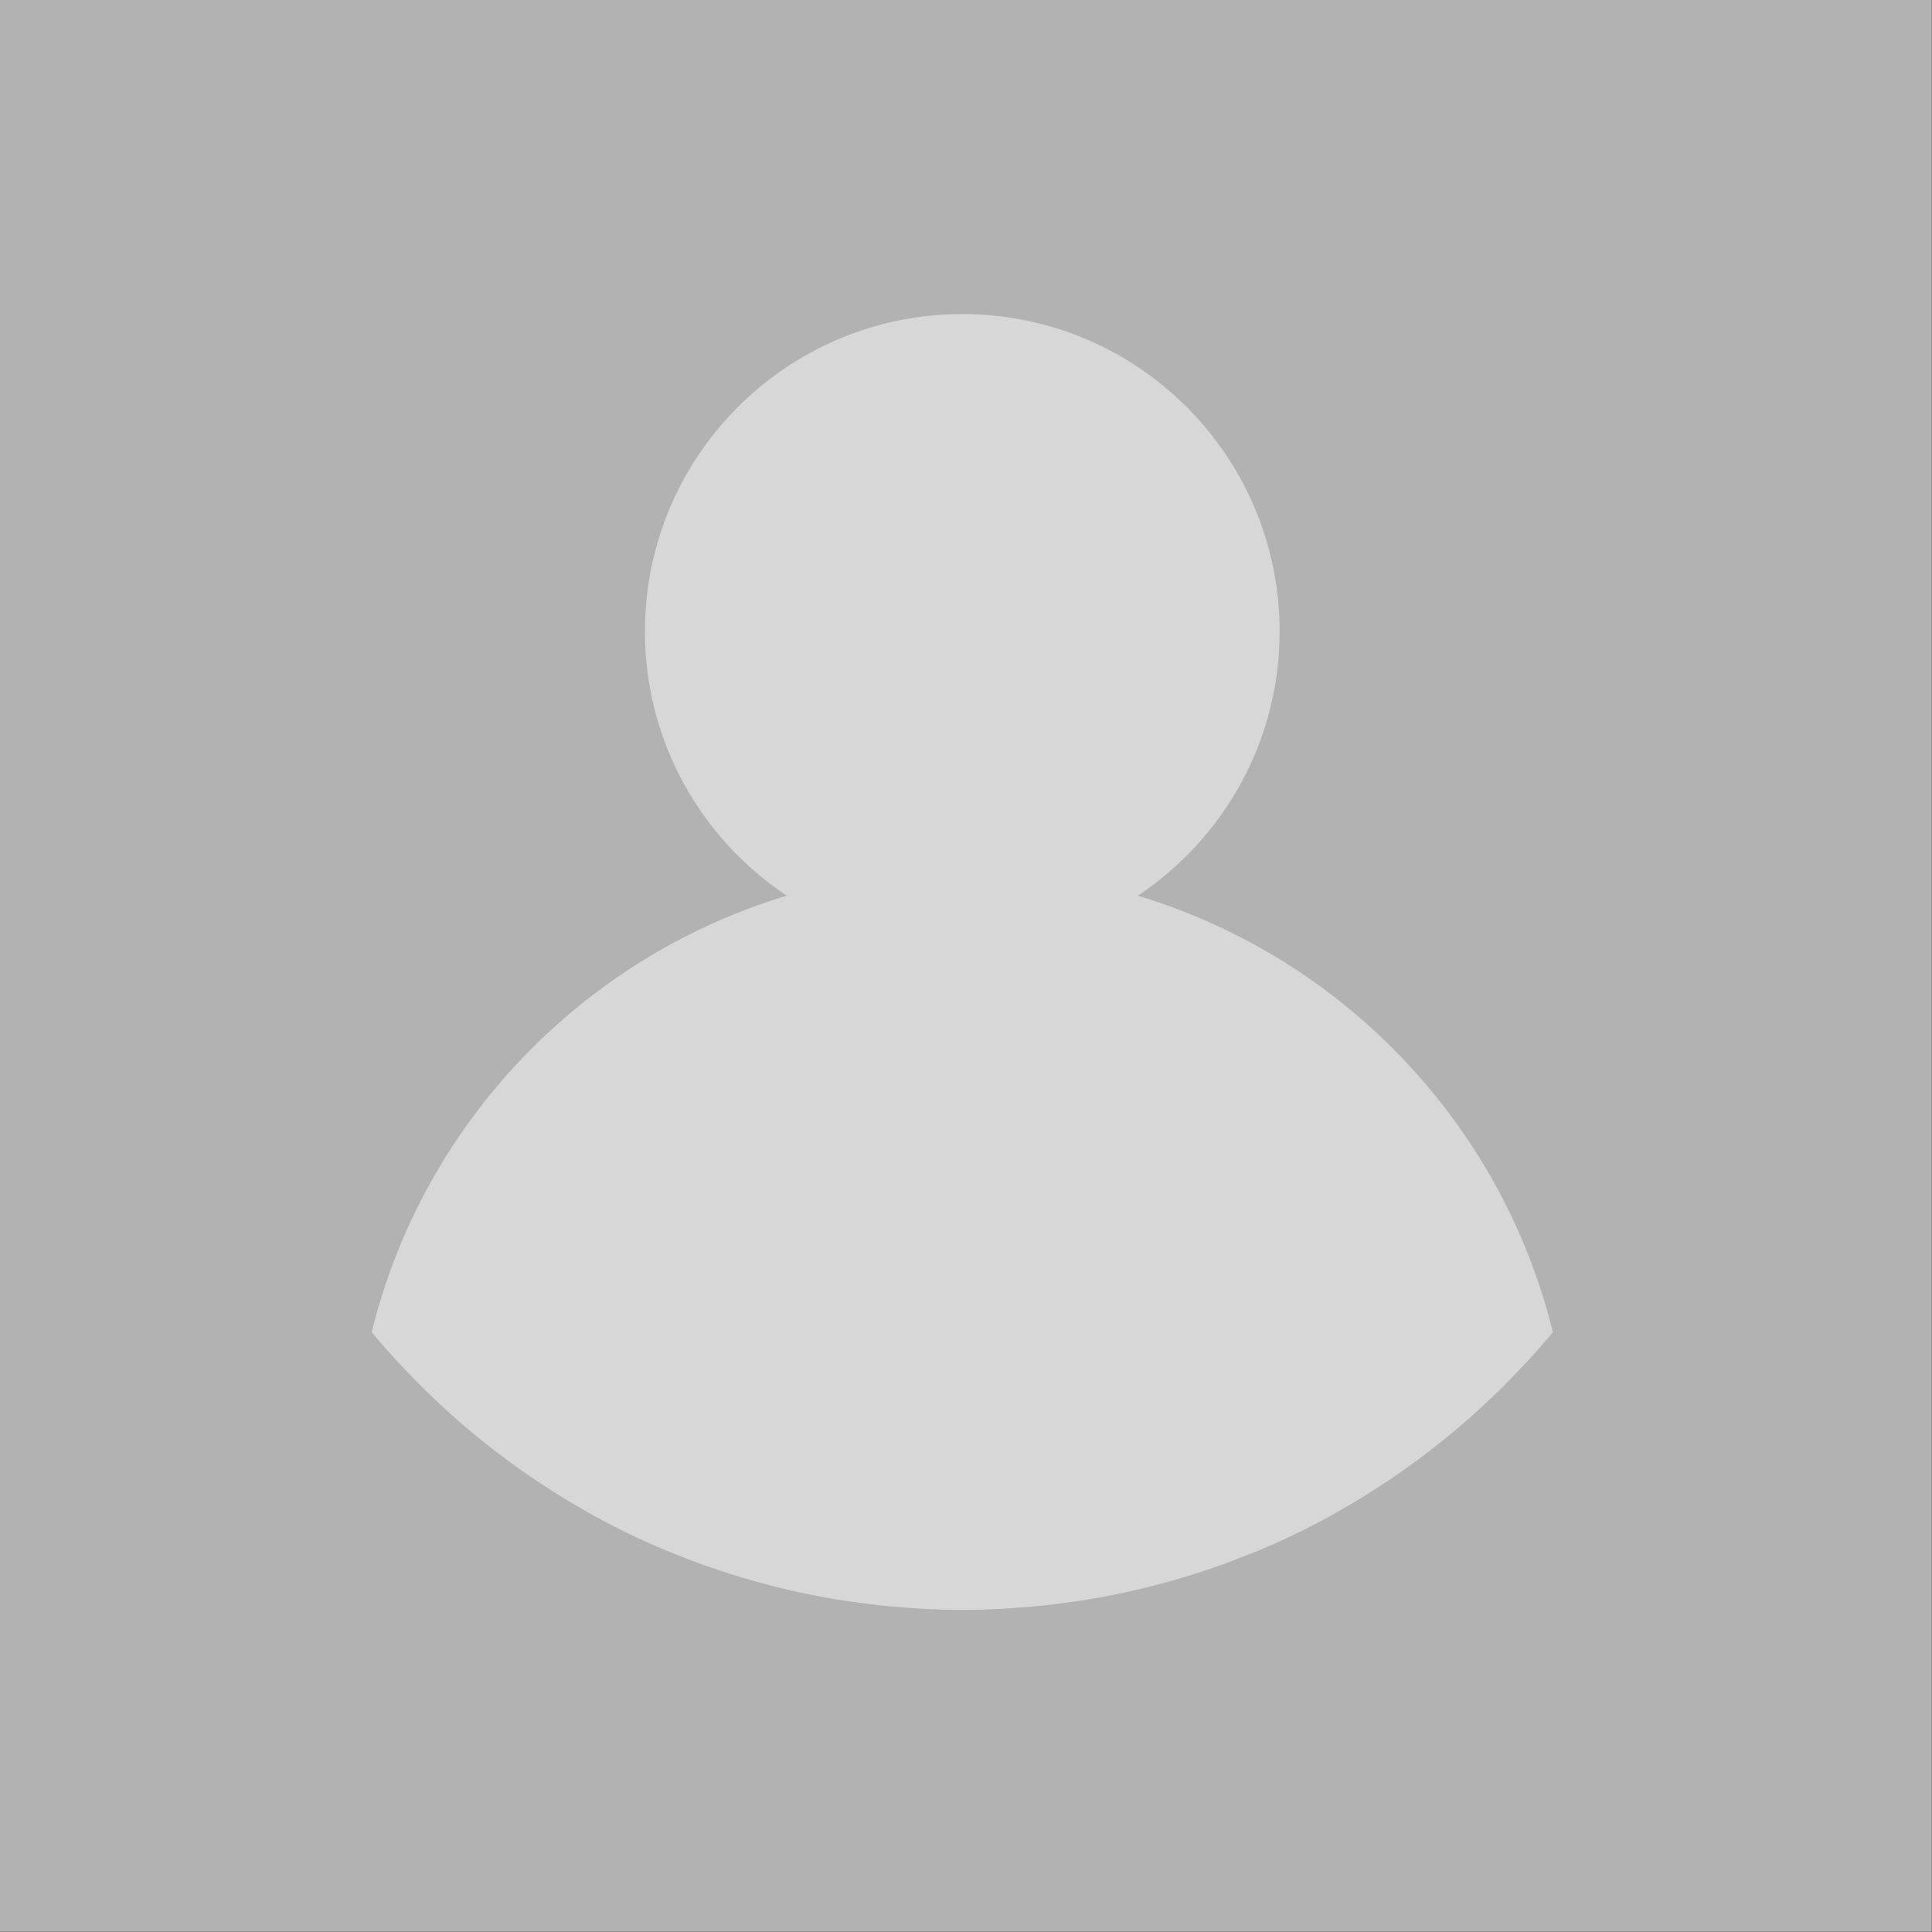 <?xml version="1.0" encoding="UTF-8" standalone="no"?>
<svg
   version="1.1"
   id="Capa_1"
   x="0px"
   y="0px"
   viewBox="0 0 300 300"
   xml:space="preserve"
   width="300"
   height="300"
   sodipodi:docname="login-sign-up.svg"
   inkscape:export-filename="..\..\..\..\..\..\..\..\..\Users\kieran.hunter\Desktop\login-sign-up.svg"
   inkscape:export-xdpi="61.497562"
   inkscape:export-ydpi="61.497562"
   inkscape:version="1.3.2 (091e20e, 2023-11-25, custom)"
   xmlns:inkscape="http://www.inkscape.org/namespaces/inkscape"
   xmlns:sodipodi="http://sodipodi.sourceforge.net/DTD/sodipodi-0.dtd"
   xmlns="http://www.w3.org/2000/svg"
   xmlns:svg="http://www.w3.org/2000/svg"><rect x="0" y="0" width="300" height="300" fill="#333333" stroke="none"/><sodipodi:namedview
   id="namedview1"
   pagecolor="#ffffff"
   bordercolor="#000000"
   borderopacity="0.25"
   inkscape:showpageshadow="2"
   inkscape:pageopacity="0.0"
   inkscape:pagecheckerboard="0"
   inkscape:deskcolor="#d1d1d1"
   inkscape:zoom="1.2651306"
   inkscape:cx="199.58413"
   inkscape:cy="302.34032"
   inkscape:window-width="2560"
   inkscape:window-height="1377"
   inkscape:window-x="-8"
   inkscape:window-y="32"
   inkscape:window-maximized="1"
   inkscape:current-layer="Capa_1" /><defs
   id="defs107" />
<rect
   style="fill:#b2b2b2;fill-opacity:1;stroke:none;stroke-width:1.285"
   id="rect1"
   width="299.969"
   height="299.969"
   x="0"
   y="0" /><g
   id="g6"
   transform="matrix(0.643,0,0,0.643,0,0.505)">
	<path
   style="fill:#f9ede0"
   d="m 305.872,451.92 c -2.416,0.816 -4.848,1.608 -7.296,2.336 2.456,-0.736 4.88,-1.528 7.296,-2.336 z"
   id="path2" />
	<path
   style="fill:#f9ede0"
   d="m 317.992,447.472 c -2.608,1.04 -5.216,2.064 -7.872,3.008 2.656,-0.952 5.272,-1.968 7.872,-3.008 z"
   id="path4" />
</g>


<path
   style="fill:#d7d7d7;fill-opacity:1;stroke-width:0.513"
   d="m 176.68,139.084 c 13.268,-8.833 22.019,-23.907 22.019,-41.039 0,-27.213 -22.064,-49.277 -49.277,-49.277 -27.213,0 -49.277,22.064 -49.277,49.277 0,17.132 8.751,32.207 22.019,41.039 0,0 0.004,0.004 0.008,0.004 -0.004,0 -0.004,-0.004 -0.004,-0.004 -31.759,9.572 -56.488,35.348 -64.45,67.776 l 0.004,0.004 c 1.298,1.565 2.645,3.092 4.02,4.591 0.333,0.365 0.682,0.715 1.022,1.072 1.059,1.125 2.131,2.234 3.232,3.318 0.456,0.448 0.92,0.879 1.384,1.318 1.018,0.969 2.049,1.926 3.1,2.858 0.522,0.46 1.051,0.916 1.577,1.367 1.031,0.883 2.074,1.749 3.137,2.595 0.558,0.448 1.121,0.887 1.684,1.326 1.076,0.829 2.168,1.634 3.273,2.423 0.571,0.407 1.133,0.821 1.712,1.22 1.166,0.805 2.353,1.577 3.548,2.341 0.538,0.341 1.064,0.694 1.606,1.031 1.38,0.85 2.784,1.663 4.201,2.46 0.374,0.209 0.739,0.435 1.117,0.641 1.831,1.002 3.692,1.963 5.581,2.87 0.045,0.021 0.094,0.041 0.14,0.062 1.803,0.862 3.634,1.68 5.486,2.452 0.575,0.242 1.162,0.456 1.741,0.686 1.339,0.534 2.677,1.059 4.041,1.544 0.723,0.259 1.454,0.493 2.18,0.739 1.24,0.419 2.488,0.825 3.745,1.199 0.797,0.238 1.597,0.46 2.402,0.682 1.216,0.337 2.439,0.657 3.675,0.957 0.834,0.201 1.671,0.394 2.513,0.579 1.236,0.271 2.476,0.517 3.725,0.747 0.846,0.156 1.688,0.316 2.542,0.452 1.289,0.209 2.587,0.386 3.889,0.554 0.821,0.107 1.638,0.226 2.464,0.312 1.437,0.156 2.887,0.267 4.336,0.37 0.702,0.049 1.396,0.123 2.098,0.16 2.164,0.123 4.336,0.193 6.529,0.193 2.193,0 4.365,-0.07 6.529,-0.185 0.702,-0.037 1.4,-0.111 2.098,-0.16 1.454,-0.103 2.903,-0.214 4.336,-0.37 0.825,-0.09 1.643,-0.205 2.464,-0.312 1.302,-0.168 2.599,-0.345 3.889,-0.554 0.85,-0.14 1.696,-0.296 2.542,-0.452 1.248,-0.23 2.493,-0.476 3.725,-0.747 0.842,-0.185 1.68,-0.378 2.513,-0.579 1.232,-0.3 2.456,-0.62 3.675,-0.957 0.801,-0.222 1.606,-0.443 2.402,-0.682 1.261,-0.378 2.505,-0.784 3.745,-1.199 0.727,-0.246 1.462,-0.48 2.181,-0.739 1.359,-0.489 2.702,-1.01 4.041,-1.544 0.579,-0.23 1.166,-0.448 1.741,-0.686 1.844,-0.772 3.667,-1.581 5.462,-2.443 0.053,-0.025 0.111,-0.049 0.164,-0.074 1.889,-0.908 3.749,-1.868 5.581,-2.87 0.378,-0.205 0.743,-0.431 1.117,-0.641 1.417,-0.797 2.821,-1.61 4.201,-2.46 0.542,-0.333 1.072,-0.686 1.606,-1.031 1.195,-0.764 2.382,-1.54 3.548,-2.341 0.575,-0.398 1.142,-0.809 1.712,-1.22 1.105,-0.793 2.197,-1.597 3.273,-2.423 0.567,-0.435 1.125,-0.879 1.684,-1.326 1.059,-0.846 2.107,-1.712 3.137,-2.595 0.53,-0.452 1.059,-0.908 1.577,-1.367 1.051,-0.932 2.082,-1.889 3.1,-2.858 0.46,-0.439 0.928,-0.875 1.384,-1.318 1.101,-1.084 2.176,-2.193 3.232,-3.318 0.337,-0.361 0.686,-0.71 1.022,-1.072 1.376,-1.499 2.723,-3.026 4.02,-4.591 l 0.004,-0.004 c -7.958,-32.432 -32.687,-58.208 -64.446,-67.78 z"
   id="path72" />















</svg>

